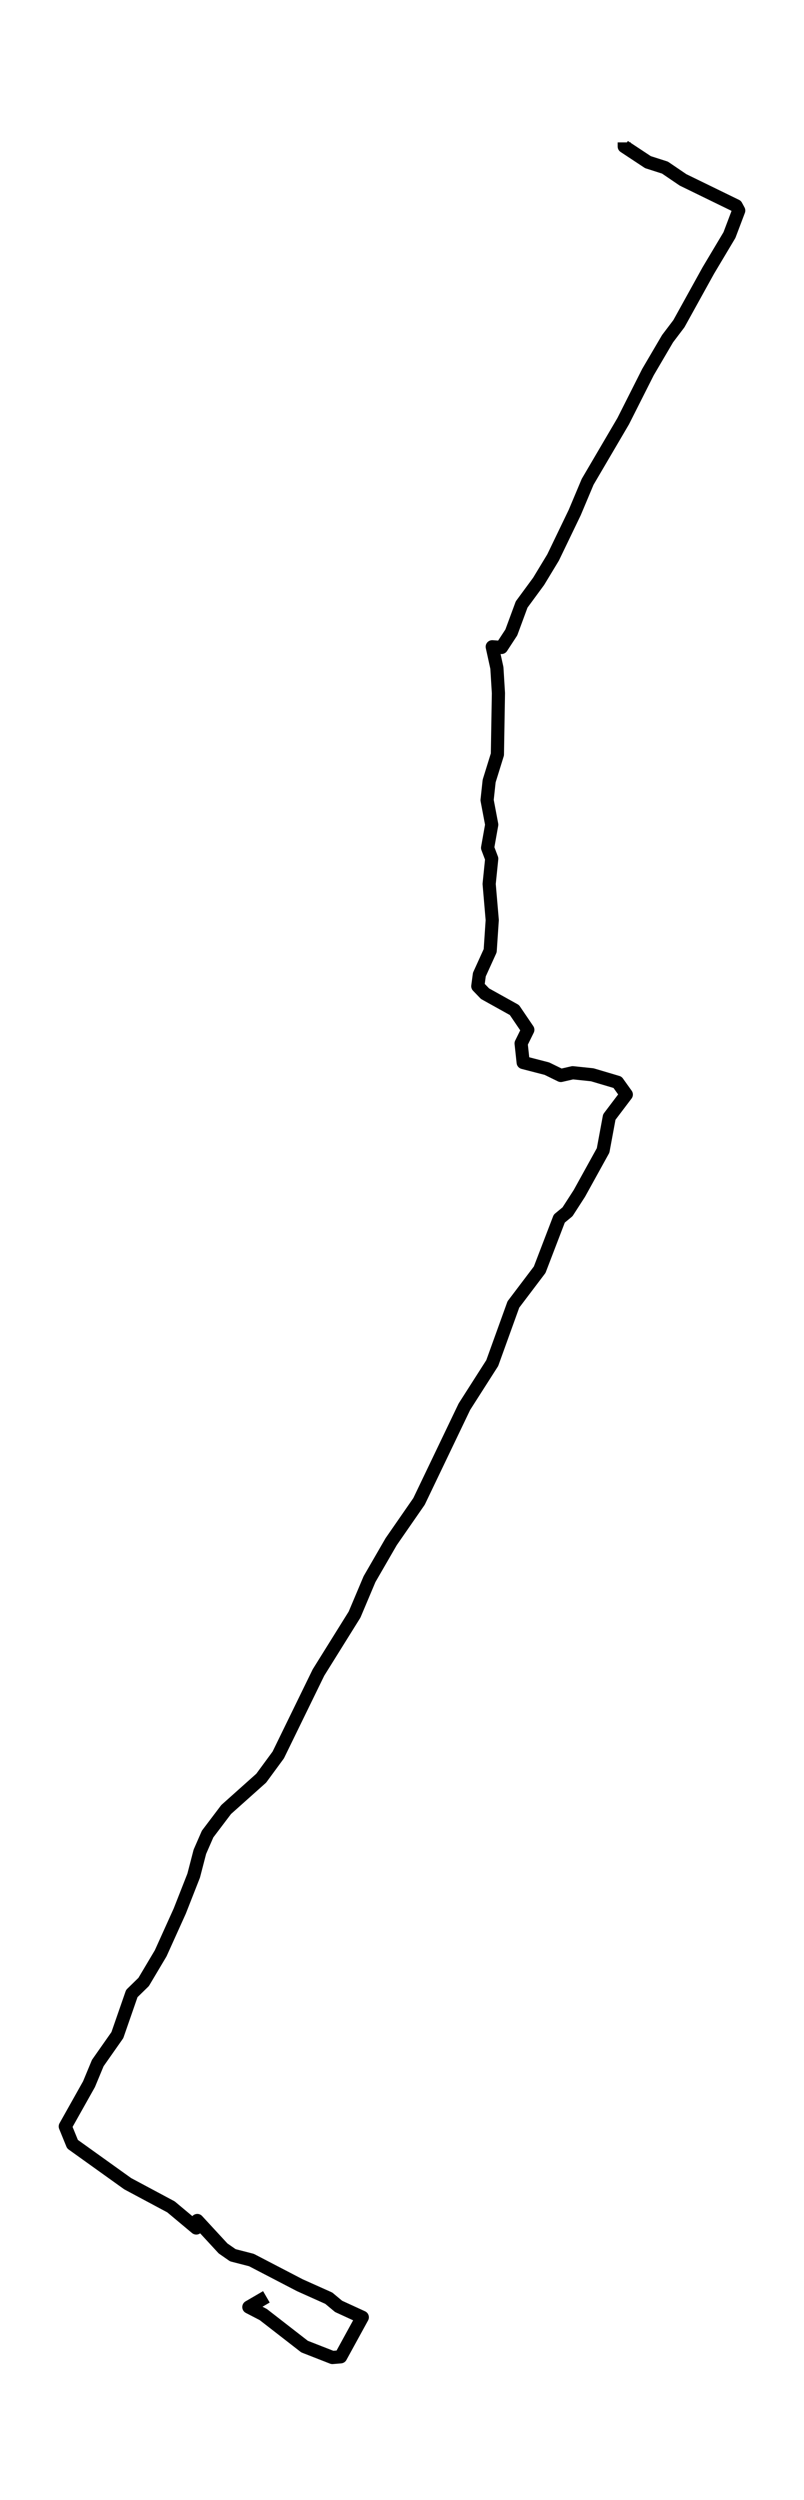 <?xml version="1.0" encoding="utf-8" standalone="no"?>
<!DOCTYPE svg PUBLIC "-//W3C//DTD SVG 1.1//EN"
  "http://www.w3.org/Graphics/SVG/1.1/DTD/svg11.dtd">
<svg xmlns:xlink="http://www.w3.org/1999/xlink" width="183.137pt" height="568.8pt" viewBox="0 0 183.137 568.8" xmlns="http://www.w3.org/2000/svg" version="1.1">
 <defs>
  <style type="text/css">*{stroke-linejoin: round; stroke-linecap: butt}</style>
 </defs>
 <g id="figure_1">
  <g id="patch_1">
   <path d="M 0 568.8 
L 183.137 568.8 
L 183.137 0 
L 0 0 
z
" style="fill: #ffffff"/>
  </g>
  <g id="axes_1">
   <g id="LineCollection_1">
    <path d="M 142.192 32.4 
L 142.192 33.33 
L 147.595 36.897 
L 151.471 38.138 
L 155.582 40.929 
L 167.68 46.822 
L 168.267 47.908 
L 166.153 53.49 
L 161.338 61.554 
L 154.643 73.65 
L 152.058 77.062 
L 147.595 84.661 
L 141.957 95.826 
L 133.853 109.628 
L 130.916 116.607 
L 125.983 126.842 
L 122.694 132.27 
L 118.818 137.542 
L 116.469 143.9 
L 114.238 147.312 
L 112.123 147.157 
L 113.181 151.964 
L 113.533 157.702 
L 113.298 171.659 
L 111.419 177.707 
L 110.949 182.049 
L 112.006 187.632 
L 111.066 192.905 
L 112.006 195.386 
L 111.419 201.124 
L 112.123 209.343 
L 111.654 216.321 
L 109.187 221.749 
L 108.835 224.385 
L 110.479 226.091 
L 117.174 229.813 
L 120.228 234.31 
L 118.701 237.412 
L 119.171 241.754 
L 124.574 243.15 
L 127.745 244.7 
L 130.447 244.08 
L 134.91 244.545 
L 140.665 246.251 
L 142.662 249.042 
L 138.786 254.16 
L 137.376 261.759 
L 131.974 271.529 
L 129.272 275.716 
L 127.393 277.266 
L 122.929 288.897 
L 116.939 296.806 
L 112.123 310.143 
L 105.781 320.068 
L 95.445 341.623 
L 89.102 350.773 
L 84.169 359.302 
L 80.763 367.366 
L 72.541 380.548 
L 63.379 399.312 
L 59.503 404.585 
L 51.516 411.718 
L 47.288 417.301 
L 45.526 421.333 
L 44.116 426.761 
L 40.945 434.825 
L 36.599 444.439 
L 32.723 450.953 
L 30.022 453.589 
L 26.733 463.049 
L 22.27 469.407 
L 20.273 474.214 
L 14.87 483.829 
L 16.514 487.861 
L 29.082 496.855 
L 38.948 502.128 
L 44.704 506.935 
L 44.939 505.23 
L 50.811 511.588 
L 53.043 513.138 
L 57.271 514.224 
L 68.312 519.962 
L 74.89 522.908 
L 77.122 524.769 
L 82.525 527.25 
L 77.591 536.245 
L 75.712 536.4 
L 69.369 533.919 
L 59.973 526.63 
L 56.684 524.924 
L 60.678 522.598 
" clip-path="url(#pa4a3ab3091)" style="fill: none; stroke: #000000; stroke-width: 3"/>
   </g>
  </g>
 </g>
 <defs>
  <clipPath id="pa4a3ab3091">
   <rect x="7.2" y="7.2" width="168.737" height="554.4"/>
  </clipPath>
 </defs>
</svg>
